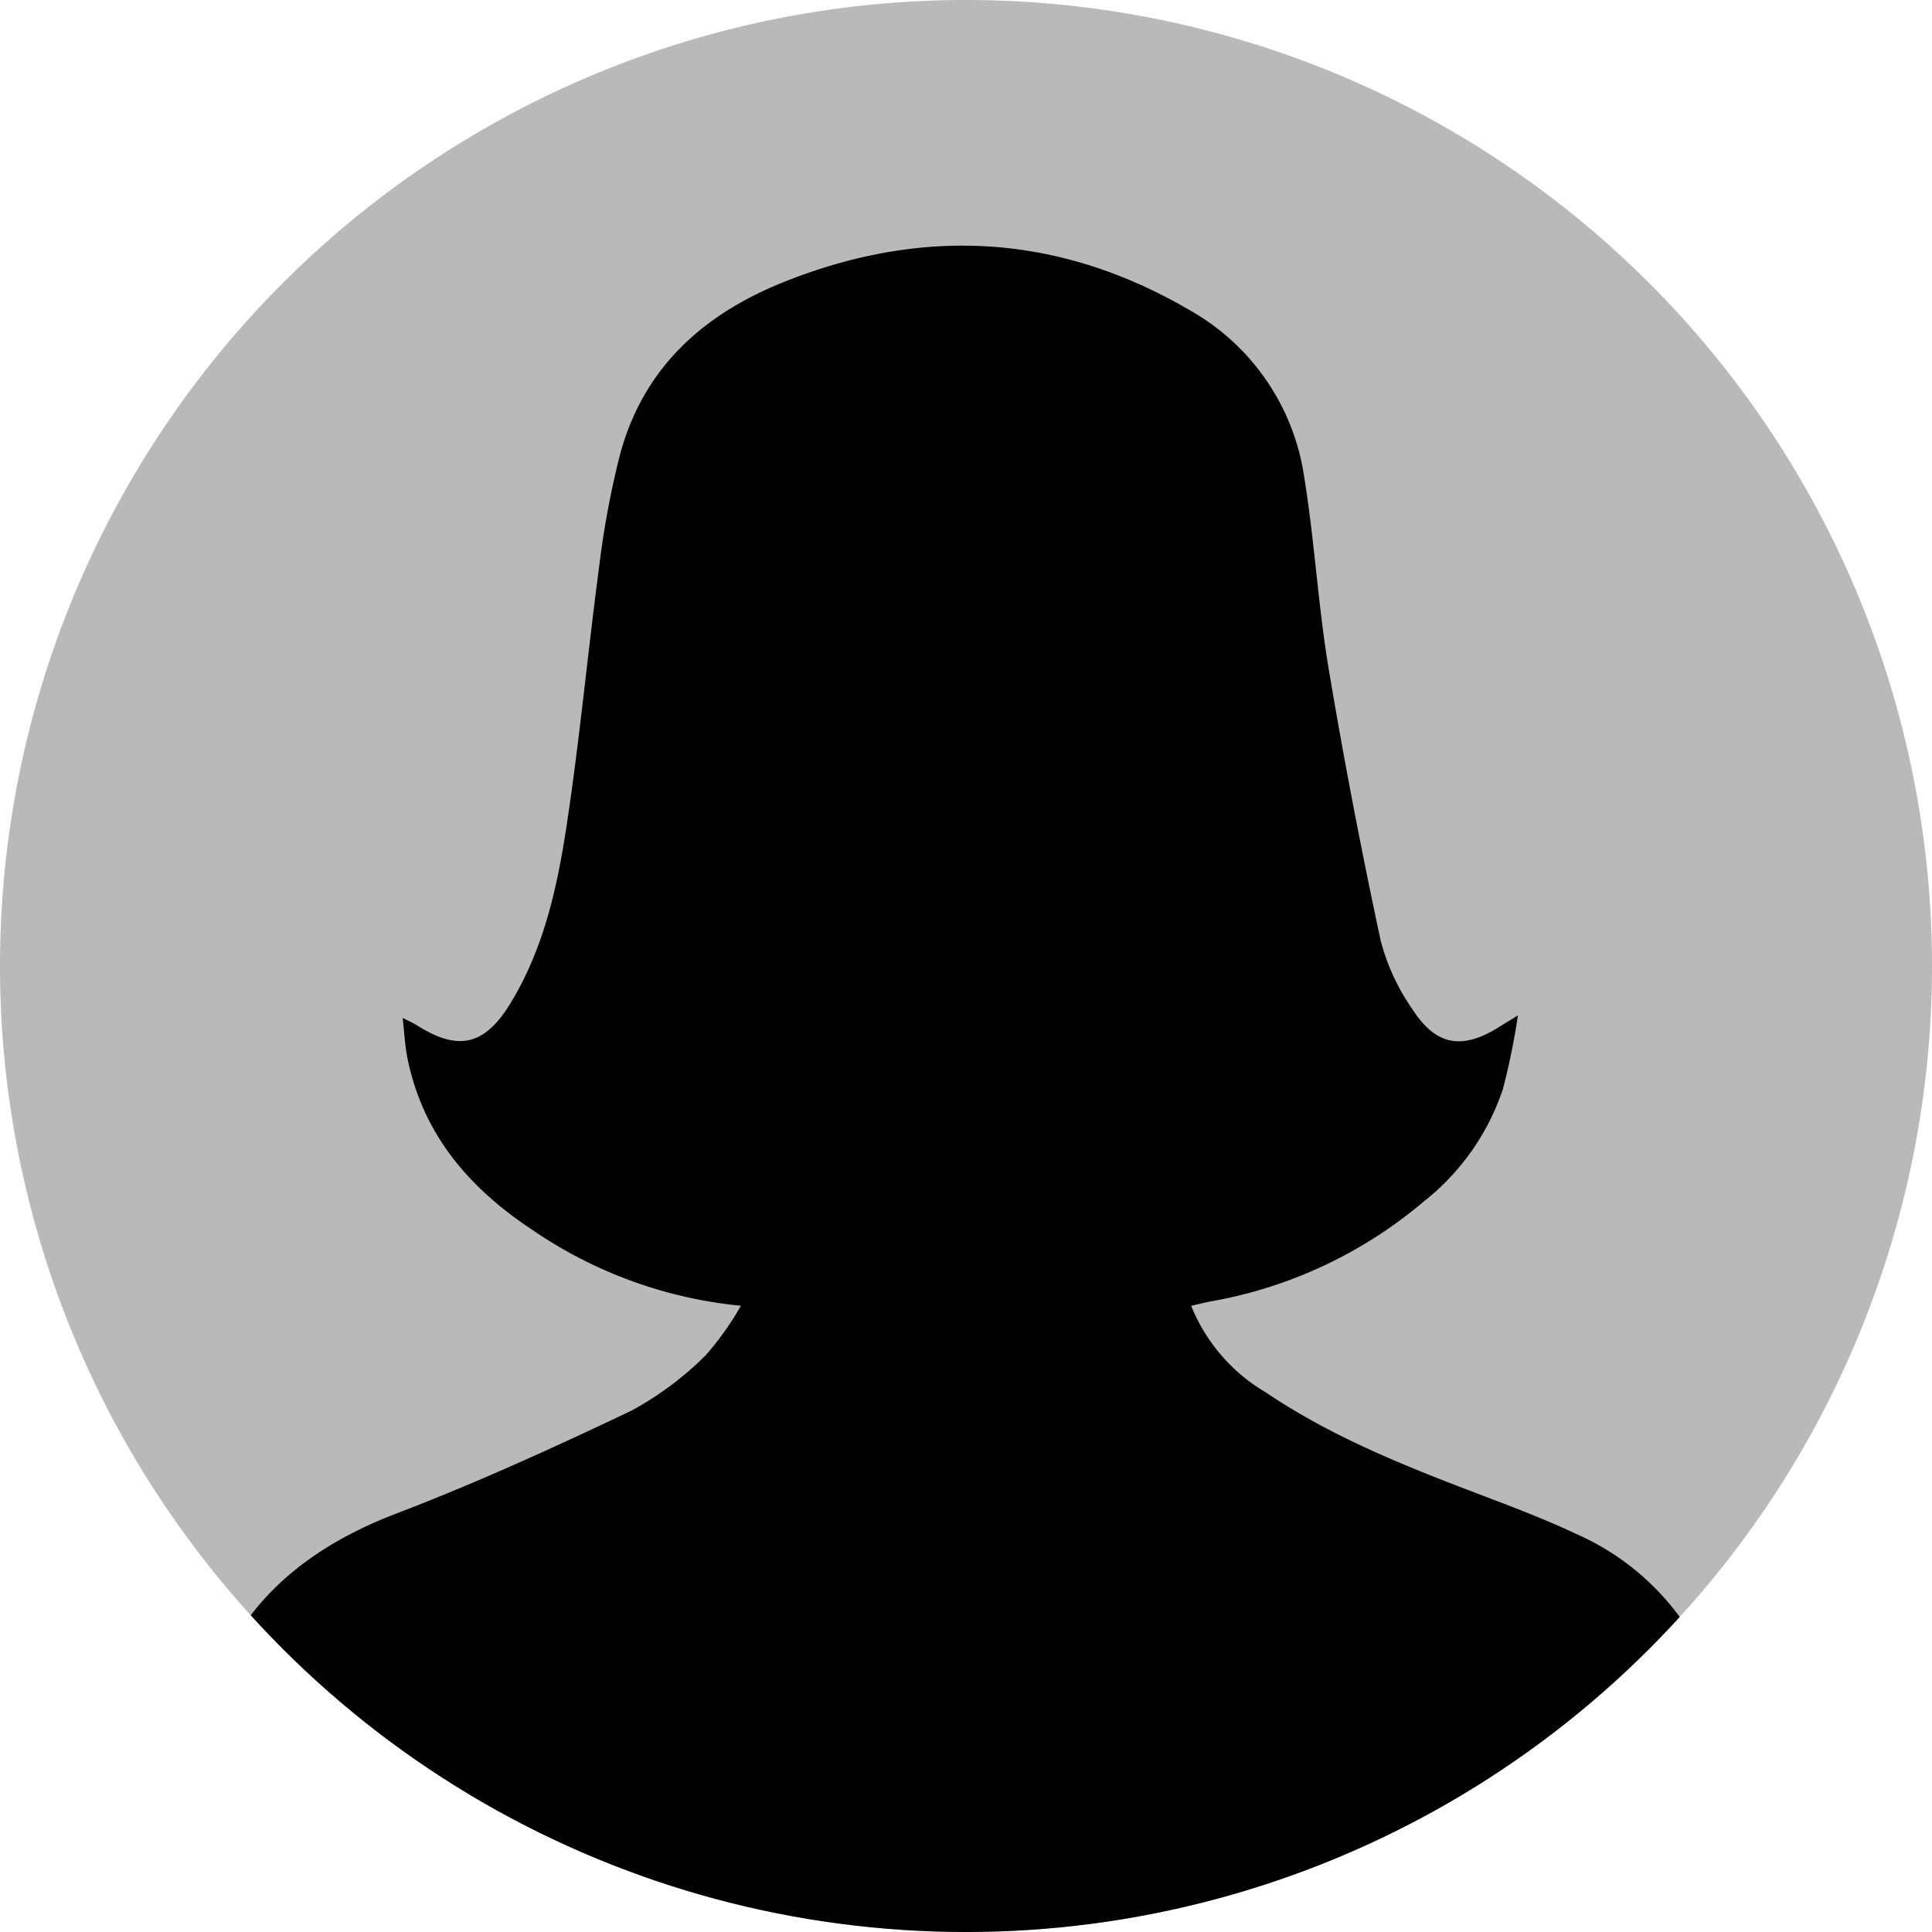 <svg xmlns="http://www.w3.org/2000/svg" xmlns:xlink="http://www.w3.org/1999/xlink" width="131" height="131" viewBox="0 0 131 131">
  <defs>
    <clipPath id="clip-path">
      <path id="Path_442" data-name="Path 442" d="M-1260.478,716.88a65.5,65.5,0,0,1,65.5,65.5,65.5,65.5,0,0,1-65.5,65.5,65.5,65.5,0,0,1-65.5-65.5A65.5,65.5,0,0,1-1260.478,716.88Z" fill="none"/>
    </clipPath>
  </defs>
  <g id="Group_349" data-name="Group 349" transform="translate(1325.978 -716.88)">
    <path id="Path_442-2" data-name="Path 442" d="M-1260.478,716.88a65.5,65.5,0,0,1,65.5,65.5,65.5,65.5,0,0,1-65.5,65.5,65.5,65.5,0,0,1-65.5-65.5A65.5,65.5,0,0,1-1260.478,716.88Z" fill="#b9b9b9"/>
    <g id="Group_348" data-name="Group 348">
      <g id="Group_347" data-name="Group 347" clip-path="url(#clip-path)">
        <path id="Path_434" data-name="Path 434" d="M-1208.412,835.495h-.035c-.259-.939-.508-1.789-.726-2.647a17.37,17.37,0,0,0-9.862-11.929c-1.89-.893-3.847-1.653-5.8-2.4-5.294-2.005-10.574-4.029-15.307-7.223a12.016,12.016,0,0,1-5.07-5.877c.552-.122,1-.239,1.458-.319a30.519,30.519,0,0,0,14.331-6.764,16.247,16.247,0,0,0,5.351-7.612,48.6,48.6,0,0,0,1.018-4.994c-.745.457-1.007.614-1.265.777-2.492,1.572-4.277,1.3-5.877-1.175a14.611,14.611,0,0,1-2.164-4.67c-1.313-6.128-2.5-12.288-3.532-18.47-.712-4.276-.952-8.63-1.646-12.91a15.55,15.55,0,0,0-7.7-11.328c-8.854-5.2-18.1-5.757-27.616-1.942-5.505,2.208-9.54,5.867-11.1,11.755a60.07,60.07,0,0,0-1.381,7.4c-.794,5.962-1.345,11.959-2.255,17.9-.633,4.132-1.568,8.249-3.808,11.892-1.735,2.822-3.527,3.2-6.285,1.457-.243-.154-.511-.268-.993-.518.12,1.045.156,1.877.316,2.685,1.025,5.158,4.154,8.821,8.411,11.644a30.144,30.144,0,0,0,14.209,5.19,19.992,19.992,0,0,1-2.413,3.383,21.883,21.883,0,0,1-5.01,3.73c-5.238,2.493-10.533,4.908-15.949,6.98-7.041,2.693-11.817,7.209-13.3,14.775a2.357,2.357,0,0,1-.127.39v3.663l4.6,0c20.186,0,34.671,16.063,54.858,16.064,12.99,0,31.681-16.058,44.671-16.062Z"/>
      </g>
    </g>
  </g>
</svg>

